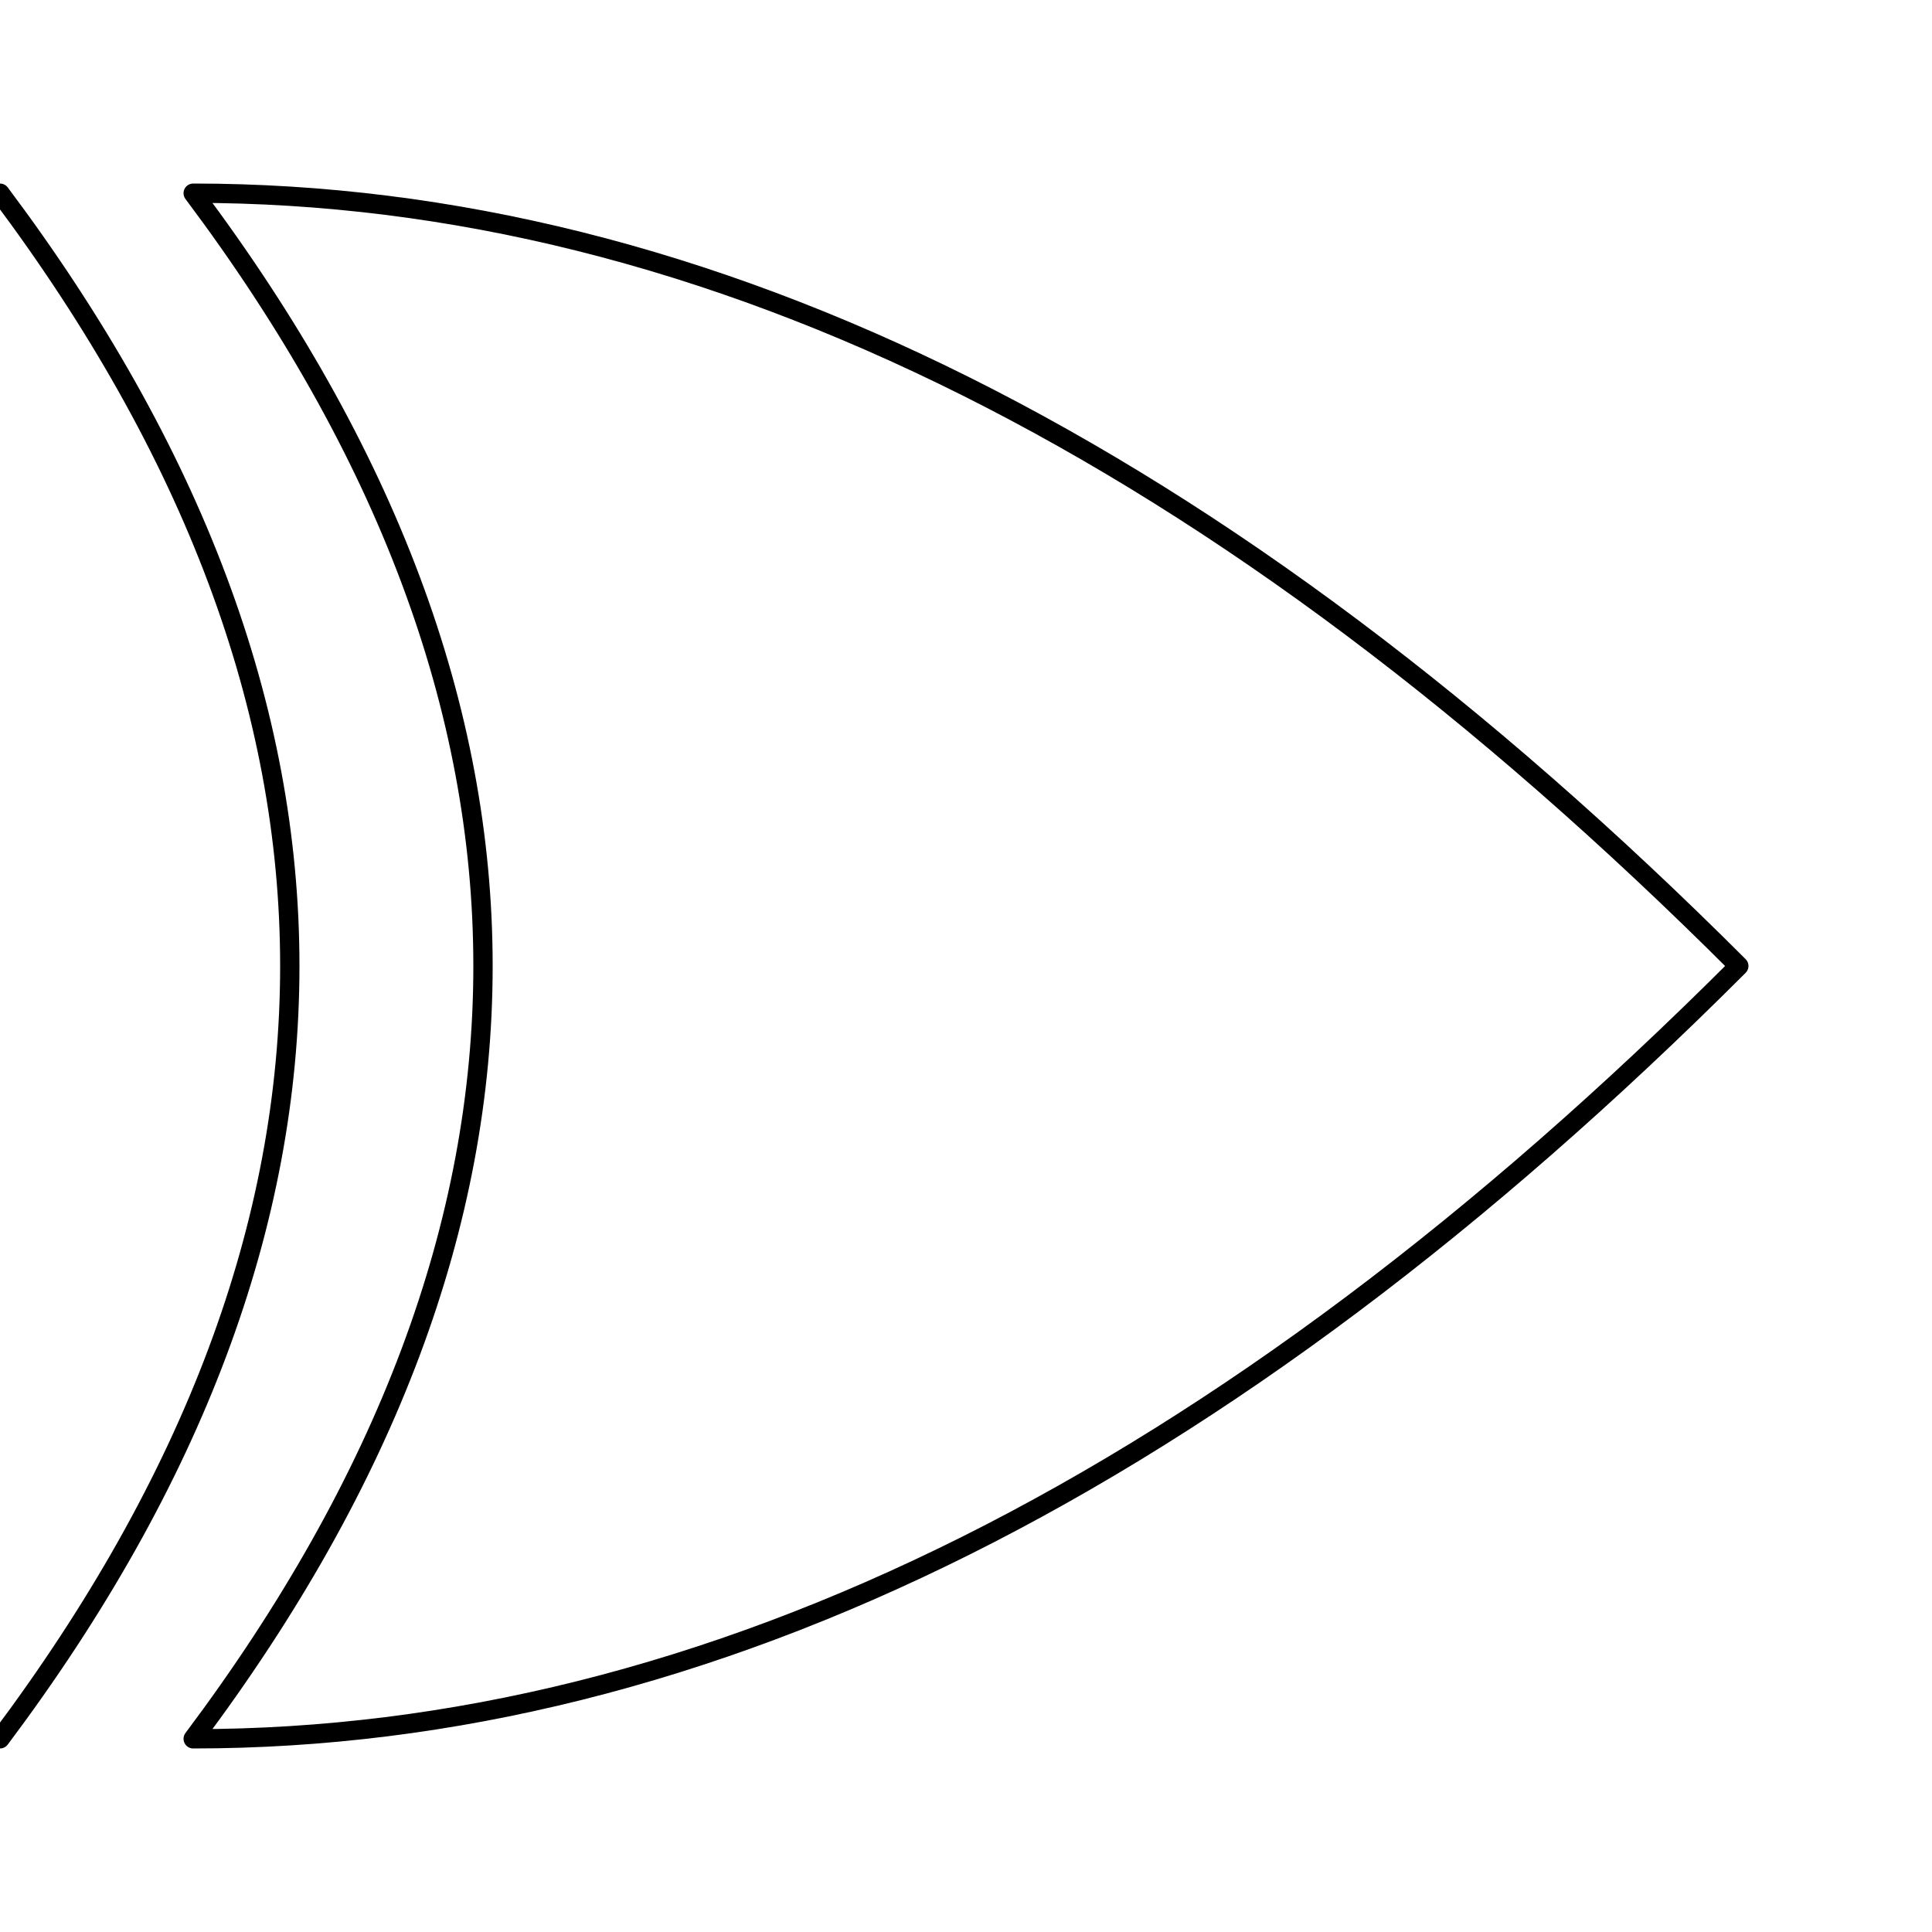 <?xml version="1.0"?>

<!DOCTYPE svg PUBLIC "-//W3C//DTD SVG 1.1//EN"
  "http://www.w3.org/Graphics/SVG/1.1/DTD/svg11.dtd">

<svg xmlns="http://www.w3.org/2000/svg"
     viewBox="0 0 100 100">

  <title>XOR gate</title>

  <g style="fill:none; stroke:#000; stroke-linejoin:round; stroke-linecap:round">
    <path d="M10,10
	     q40,0    80,40
	     q-40,40 -80,40
	     q30,-40  0,-80 z"/>
    <path d="M0,10 q30,40 0,80" />
  </g>

</svg>

